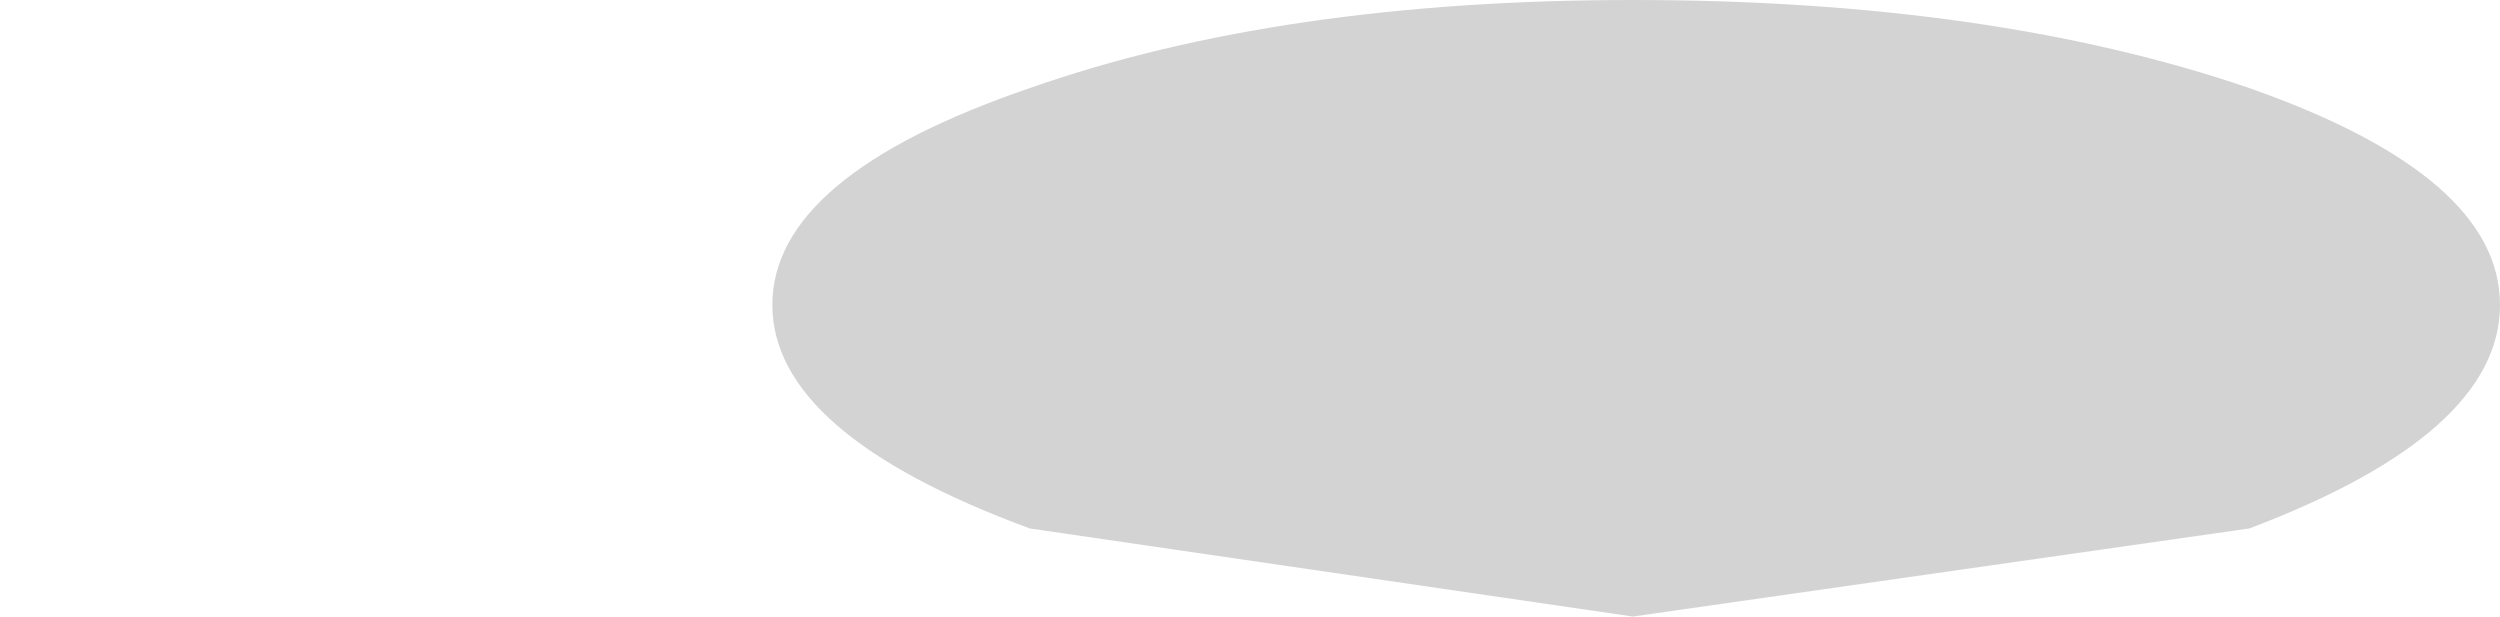 <?xml version="1.0" encoding="UTF-8" standalone="no"?>
<svg xmlns:xlink="http://www.w3.org/1999/xlink" height="4.55px" width="18.45px" xmlns="http://www.w3.org/2000/svg">
  <g transform="matrix(1.0, 0.0, 0.0, 1.0, 13.5, -49.65)">
    <path d="M-7.8 51.9 Q-7.8 52.85 -5.9 53.55 L-1.45 54.2 3.1 53.55 Q4.95 52.85 4.95 51.9 4.95 50.95 3.1 50.3 1.2 49.65 -1.45 49.65 -4.05 49.65 -5.9 50.3 -7.8 50.95 -7.8 51.9" fill="#000000" fill-opacity="0.173" fill-rule="evenodd" stroke="none">
      <animate attributeName="fill" dur="2s" repeatCount="indefinite" values="#000000;#000001"/>
      <animate attributeName="fill-opacity" dur="2s" repeatCount="indefinite" values="0.173;0.173"/>
      <animate attributeName="d" dur="2s" repeatCount="indefinite" values="M-7.8 51.9 Q-7.8 52.85 -5.9 53.55 L-1.45 54.2 3.1 53.55 Q4.95 52.85 4.95 51.9 4.95 50.95 3.1 50.3 1.2 49.65 -1.45 49.65 -4.05 49.65 -5.9 50.3 -7.8 50.95 -7.8 51.9;M-13.5 51.8 Q-13.5 52.55 -12.0 53.05 L-8.45 53.6 -4.8 53.05 Q-3.35 52.55 -3.35 51.8 -3.35 51.1 -4.8 50.6 -6.65 50.35 -8.45 50.1 -10.25 50.35 -12.0 50.6 -13.5 51.1 -13.5 51.8"/>
    </path>
    <path d="M-7.8 51.9 Q-7.8 50.95 -5.9 50.3 -4.05 49.65 -1.45 49.65 1.2 49.65 3.1 50.3 4.95 50.95 4.95 51.9 4.95 52.85 3.1 53.55 L-1.45 54.2 -5.9 53.55 Q-7.8 52.85 -7.8 51.9" fill="none" stroke="#000000" stroke-linecap="round" stroke-linejoin="round" stroke-opacity="0.0" stroke-width="1.0">
      <animate attributeName="stroke" dur="2s" repeatCount="indefinite" values="#000000;#000001"/>
      <animate attributeName="stroke-width" dur="2s" repeatCount="indefinite" values="0.0;0.0"/>
      <animate attributeName="fill-opacity" dur="2s" repeatCount="indefinite" values="0.0;0.0"/>
      <animate attributeName="d" dur="2s" repeatCount="indefinite" values="M-7.8 51.9 Q-7.8 50.95 -5.9 50.3 -4.05 49.65 -1.45 49.65 1.2 49.65 3.1 50.3 4.95 50.95 4.95 51.9 4.95 52.85 3.1 53.55 L-1.45 54.2 -5.9 53.55 Q-7.8 52.85 -7.8 51.9;M-13.5 51.8 Q-13.5 51.1 -12.0 50.6 -10.25 50.35 -8.45 50.1 -6.65 50.35 -4.8 50.6 -3.35 51.1 -3.35 51.8 -3.35 52.55 -4.8 53.05 L-8.45 53.6 -12.0 53.05 Q-13.5 52.55 -13.5 51.8"/>
    </path>
  </g>
</svg>
